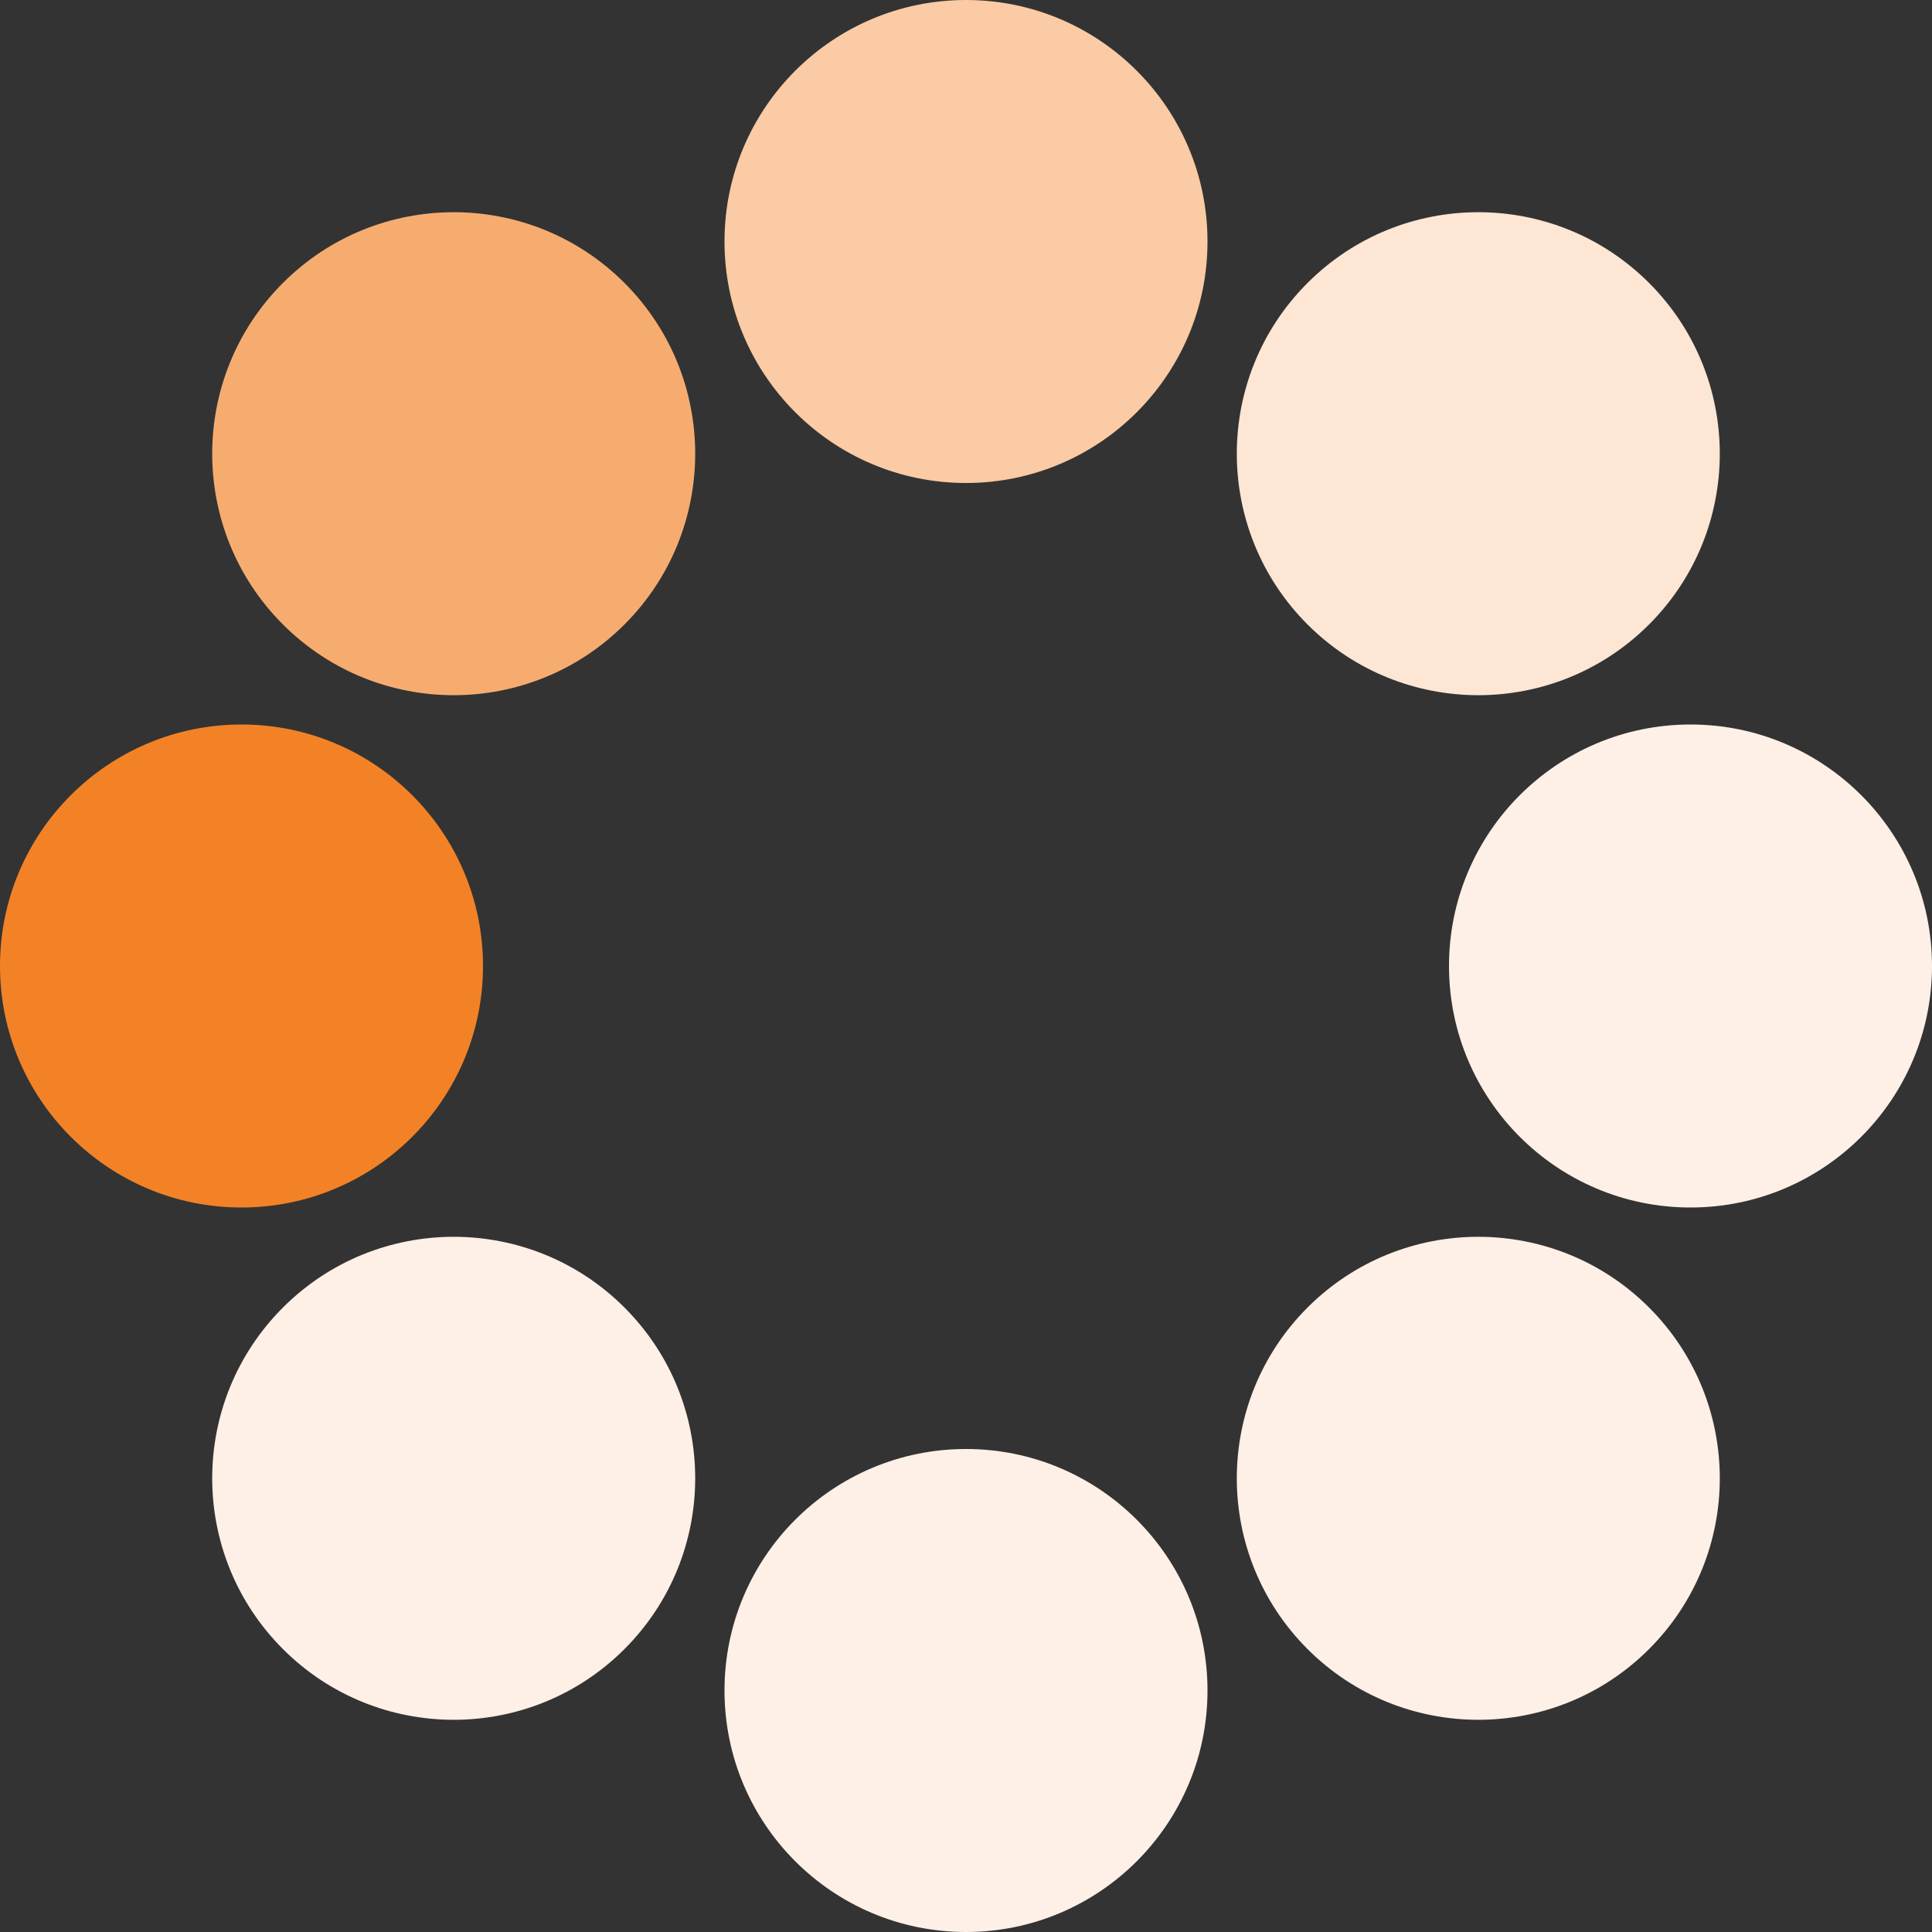 <?xml version="1.0" encoding="UTF-8" standalone="no"?><svg xmlns:svg="http://www.w3.org/2000/svg" xmlns="http://www.w3.org/2000/svg" xmlns:xlink="http://www.w3.org/1999/xlink" version="1.0" width="64px" height="64px" viewBox="0 0 128 128" xml:space="preserve"><rect x="0" y="0" width="128" height="128" fill="#333333" stroke="none"/><g><circle cx="16" cy="64" r="16" fill="#f38227"/><circle cx="16" cy="64" r="16" fill="#f7ac6f" transform="rotate(45,64,64)"/><circle cx="16" cy="64" r="16" fill="#facba4" transform="rotate(90,64,64)"/><circle cx="16" cy="64" r="16" fill="#fde6d4" transform="rotate(135,64,64)"/><circle cx="16" cy="64" r="16" fill="#fef0e6" transform="rotate(180,64,64)"/><circle cx="16" cy="64" r="16" fill="#fef0e6" transform="rotate(225,64,64)"/><circle cx="16" cy="64" r="16" fill="#fef0e6" transform="rotate(270,64,64)"/><circle cx="16" cy="64" r="16" fill="#fef0e6" transform="rotate(315,64,64)"/><animateTransform attributeName="transform" type="rotate" values="0 64 64;315 64 64;270 64 64;225 64 64;180 64 64;135 64 64;90 64 64;45 64 64" calcMode="discrete" dur="720ms" repeatCount="indefinite"></animateTransform></g></svg>